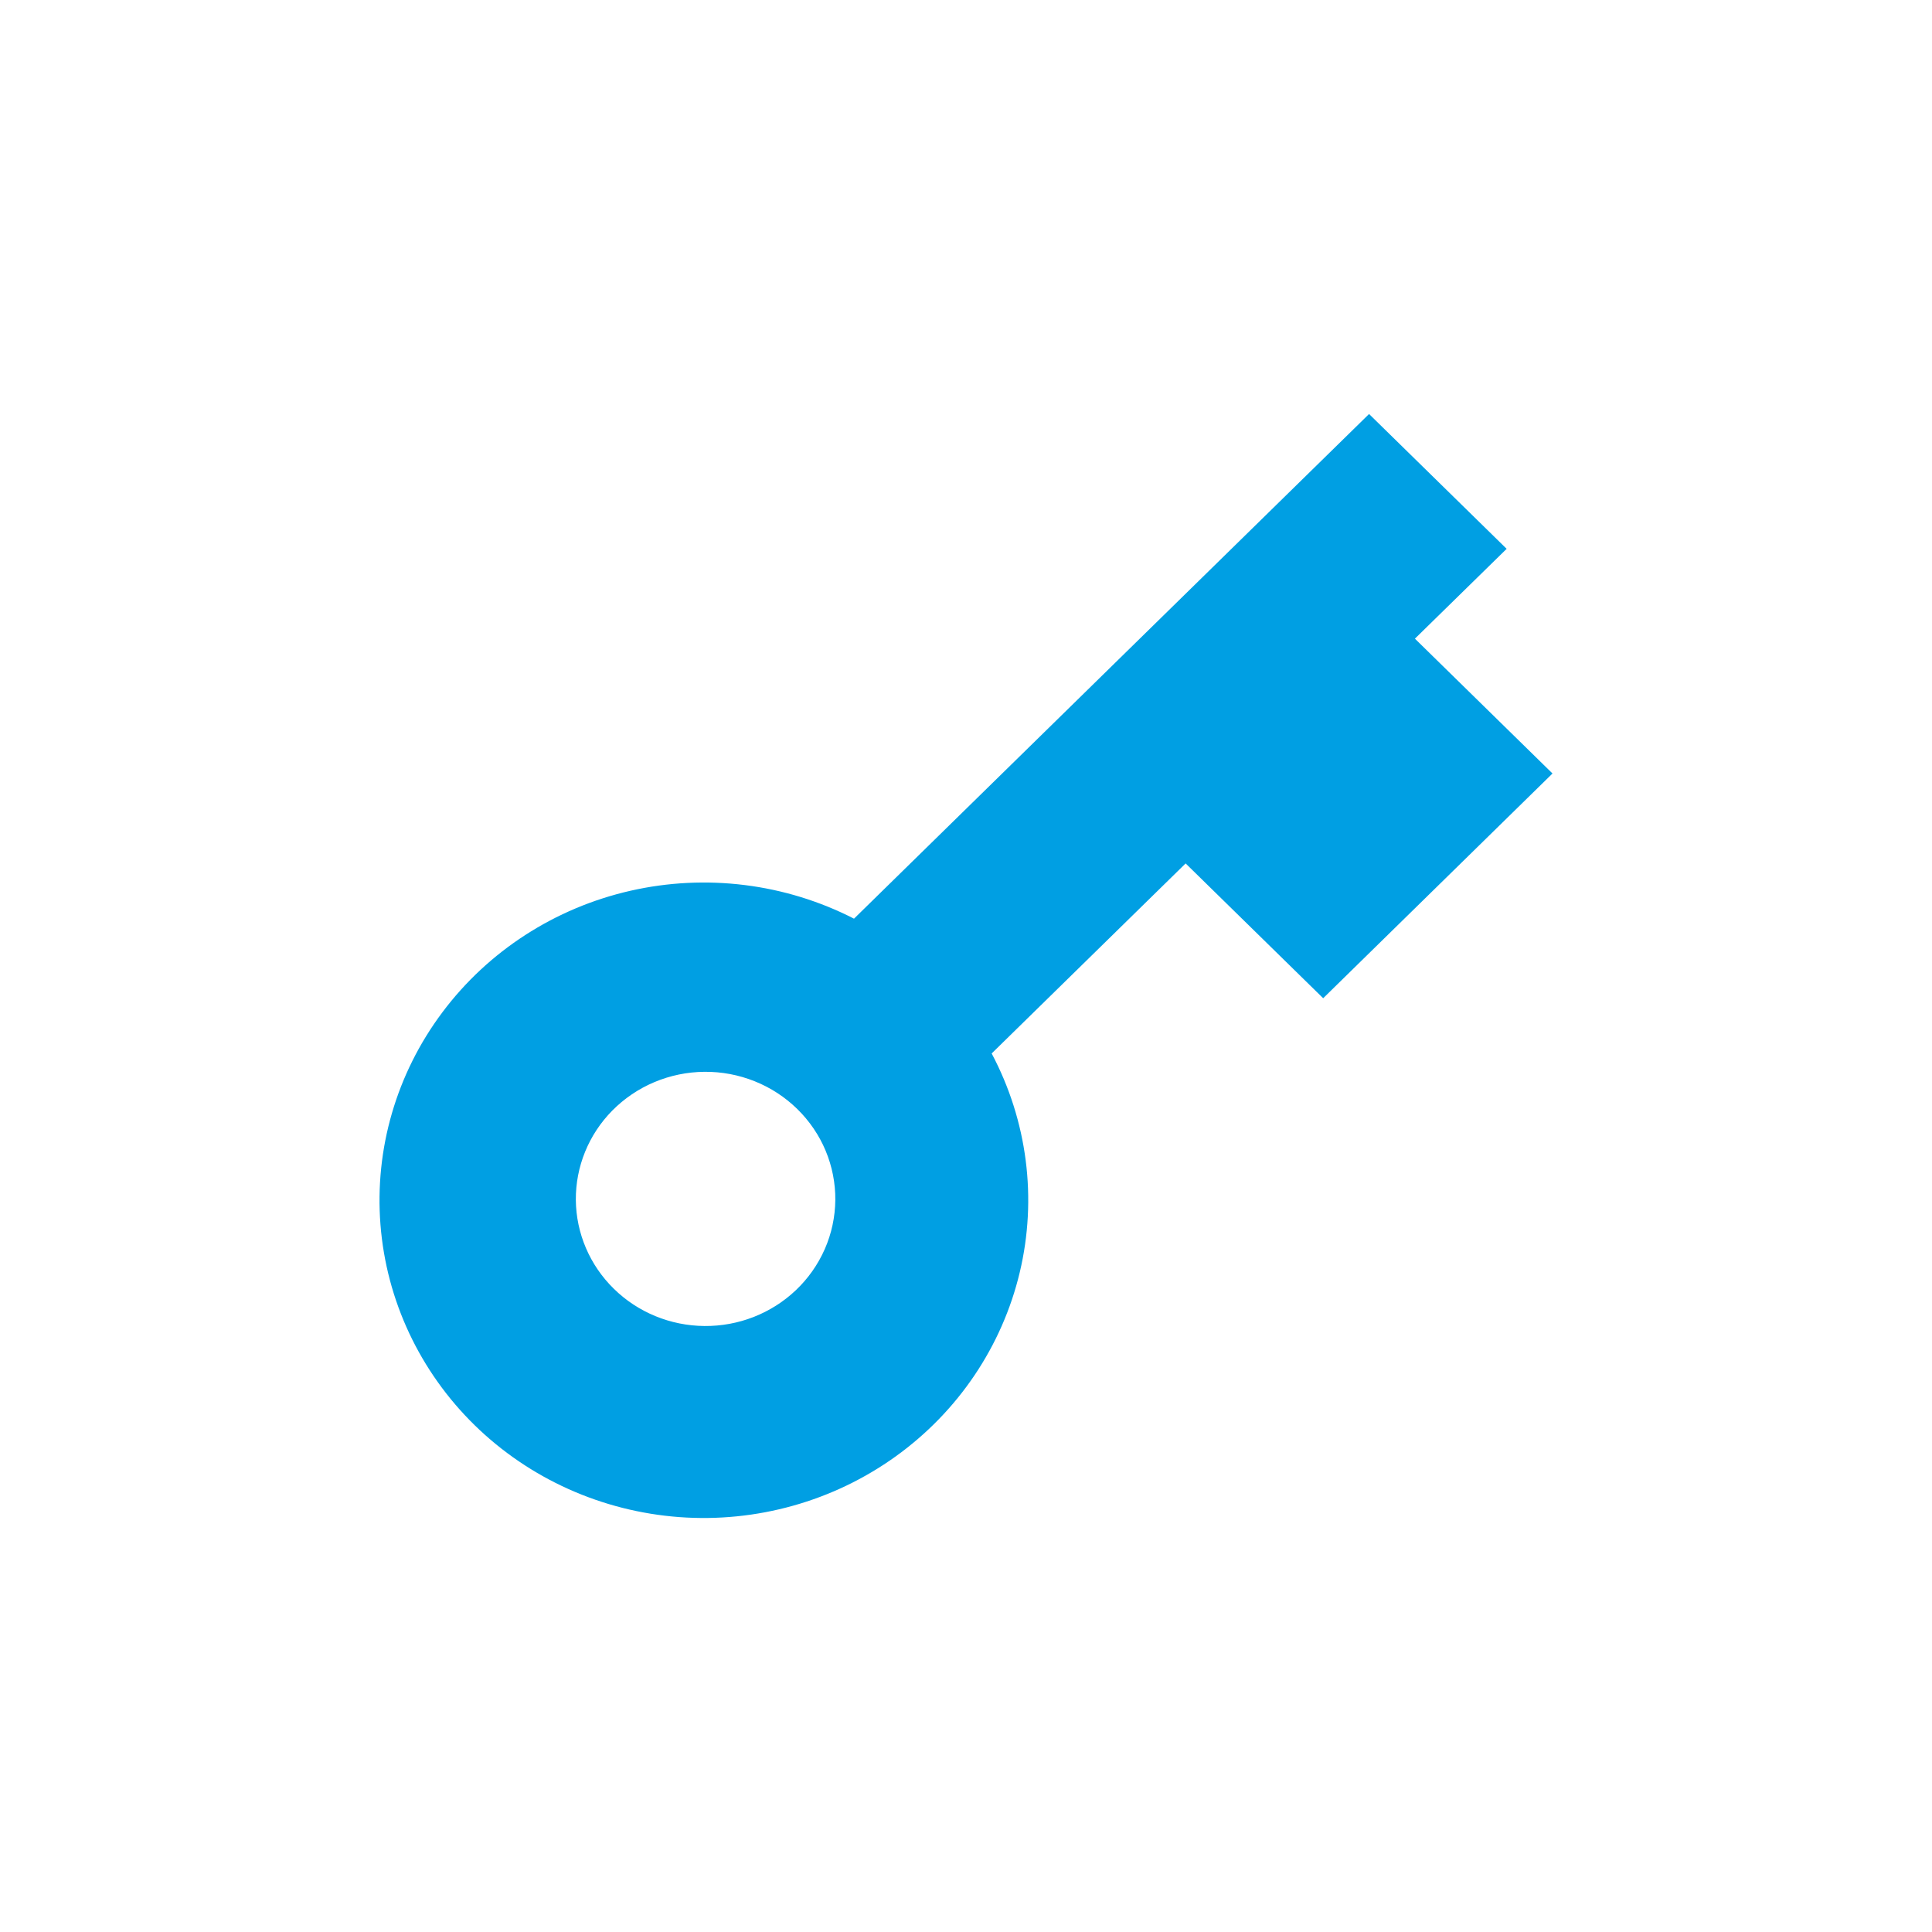 <svg width="56" height="56" viewBox="0 0 56 56" fill="none" xmlns="http://www.w3.org/2000/svg">
<path d="M24.754 26.628L39.683 12L43.671 15.908L41.012 18.512L45 22.42L38.353 28.934L34.366 25.027L28.744 30.535C29.779 32.487 30.068 34.737 29.558 36.879C29.048 39.02 27.773 40.913 25.963 42.214C24.154 43.515 21.929 44.139 19.691 43.974C17.452 43.808 15.348 42.864 13.759 41.311C12.168 39.755 11.2 37.692 11.028 35.497C10.856 33.301 11.492 31.118 12.822 29.343C14.151 27.567 16.085 26.317 18.274 25.819C20.464 25.321 22.762 25.608 24.754 26.628ZM23.064 37.401C23.423 37.062 23.709 36.655 23.907 36.205C24.104 35.756 24.207 35.272 24.212 34.783C24.216 34.294 24.121 33.809 23.932 33.356C23.743 32.903 23.463 32.492 23.11 32.146C22.757 31.8 22.337 31.526 21.875 31.341C21.413 31.156 20.918 31.062 20.419 31.067C19.919 31.071 19.426 31.173 18.967 31.366C18.509 31.559 18.094 31.84 17.747 32.191C17.062 32.886 16.683 33.817 16.691 34.783C16.7 35.749 17.095 36.673 17.793 37.356C18.49 38.04 19.433 38.427 20.419 38.435C21.405 38.444 22.355 38.072 23.064 37.401Z" fill="#009FE3"/>
</svg>

